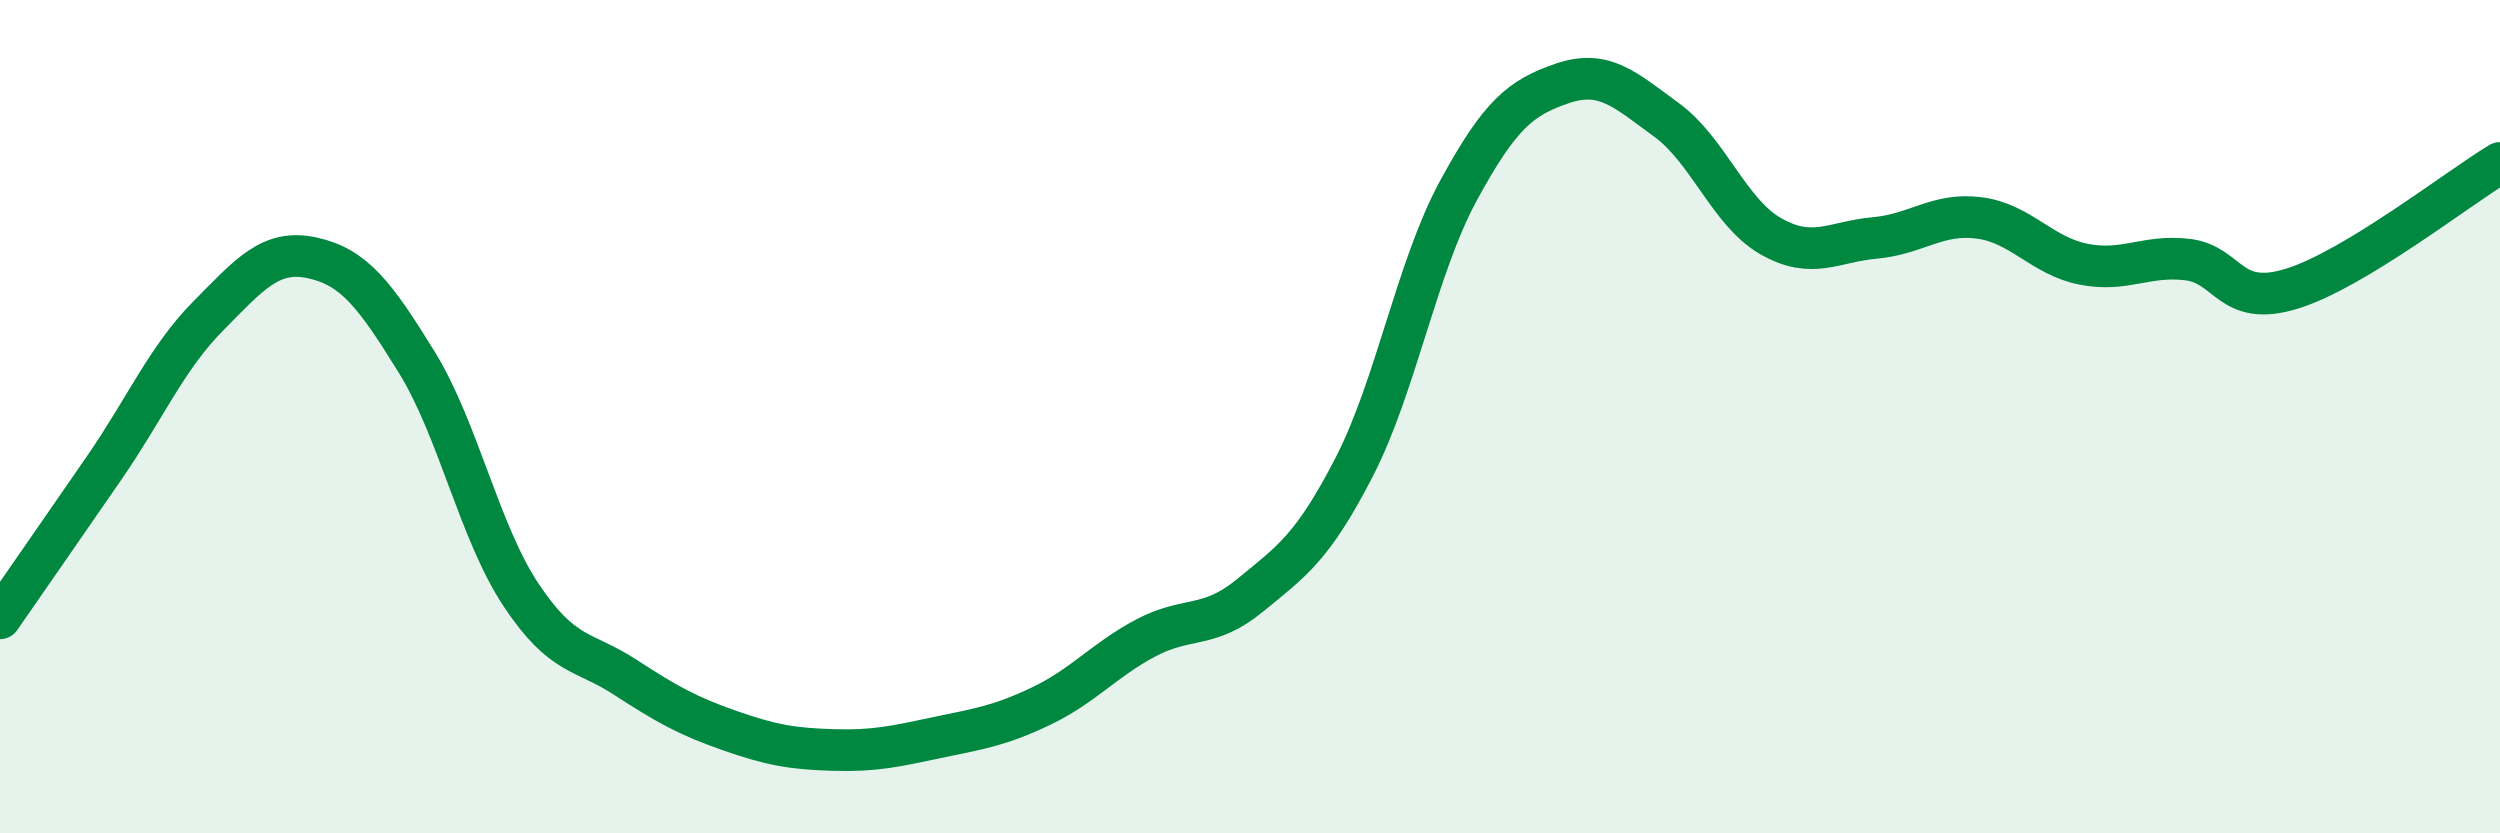 
    <svg width="60" height="20" viewBox="0 0 60 20" xmlns="http://www.w3.org/2000/svg">
      <path
        d="M 0,14.84 C 0.5,14.12 1.5,12.68 2.5,11.23 C 3.5,9.78 4,8.59 5,7.58 C 6,6.57 6.5,5.97 7.5,6.19 C 8.5,6.41 9,7.07 10,8.69 C 11,10.31 11.5,12.76 12.5,14.27 C 13.5,15.78 14,15.6 15,16.25 C 16,16.9 16.5,17.18 17.5,17.53 C 18.5,17.88 19,17.97 20,18 C 21,18.03 21.5,17.91 22.5,17.7 C 23.5,17.49 24,17.42 25,16.94 C 26,16.46 26.5,15.84 27.5,15.31 C 28.5,14.78 29,15.11 30,14.29 C 31,13.47 31.5,13.15 32.5,11.21 C 33.5,9.27 34,6.42 35,4.58 C 36,2.74 36.5,2.34 37.5,2 C 38.5,1.66 39,2.15 40,2.88 C 41,3.61 41.5,5.1 42.5,5.67 C 43.5,6.24 44,5.8 45,5.71 C 46,5.62 46.5,5.1 47.5,5.23 C 48.5,5.36 49,6.14 50,6.34 C 51,6.54 51.5,6.11 52.5,6.23 C 53.5,6.35 53.5,7.39 55,6.93 C 56.5,6.47 59,4.51 60,3.91L60 20L0 20Z"
        fill="#008740"
        opacity="0.1"
        stroke-linecap="round"
        stroke-linejoin="round"
      />
      <path
        d="M 0,14.84 C 0.5,14.12 1.5,12.68 2.5,11.23 C 3.5,9.78 4,8.59 5,7.58 C 6,6.57 6.5,5.97 7.5,6.19 C 8.5,6.41 9,7.07 10,8.69 C 11,10.31 11.5,12.76 12.5,14.27 C 13.5,15.78 14,15.6 15,16.25 C 16,16.9 16.5,17.18 17.5,17.53 C 18.5,17.88 19,17.97 20,18 C 21,18.03 21.5,17.91 22.5,17.7 C 23.5,17.49 24,17.42 25,16.94 C 26,16.46 26.5,15.84 27.5,15.31 C 28.5,14.78 29,15.11 30,14.29 C 31,13.47 31.5,13.15 32.5,11.21 C 33.5,9.27 34,6.42 35,4.58 C 36,2.74 36.5,2.34 37.5,2 C 38.5,1.66 39,2.15 40,2.88 C 41,3.61 41.5,5.1 42.5,5.67 C 43.5,6.24 44,5.8 45,5.71 C 46,5.62 46.5,5.1 47.5,5.23 C 48.5,5.36 49,6.14 50,6.34 C 51,6.54 51.5,6.11 52.5,6.23 C 53.5,6.35 53.5,7.39 55,6.93 C 56.5,6.47 59,4.51 60,3.91"
        stroke="#008740"
        stroke-width="1"
        fill="none"
        stroke-linecap="round"
        stroke-linejoin="round"
      />
    </svg>
  